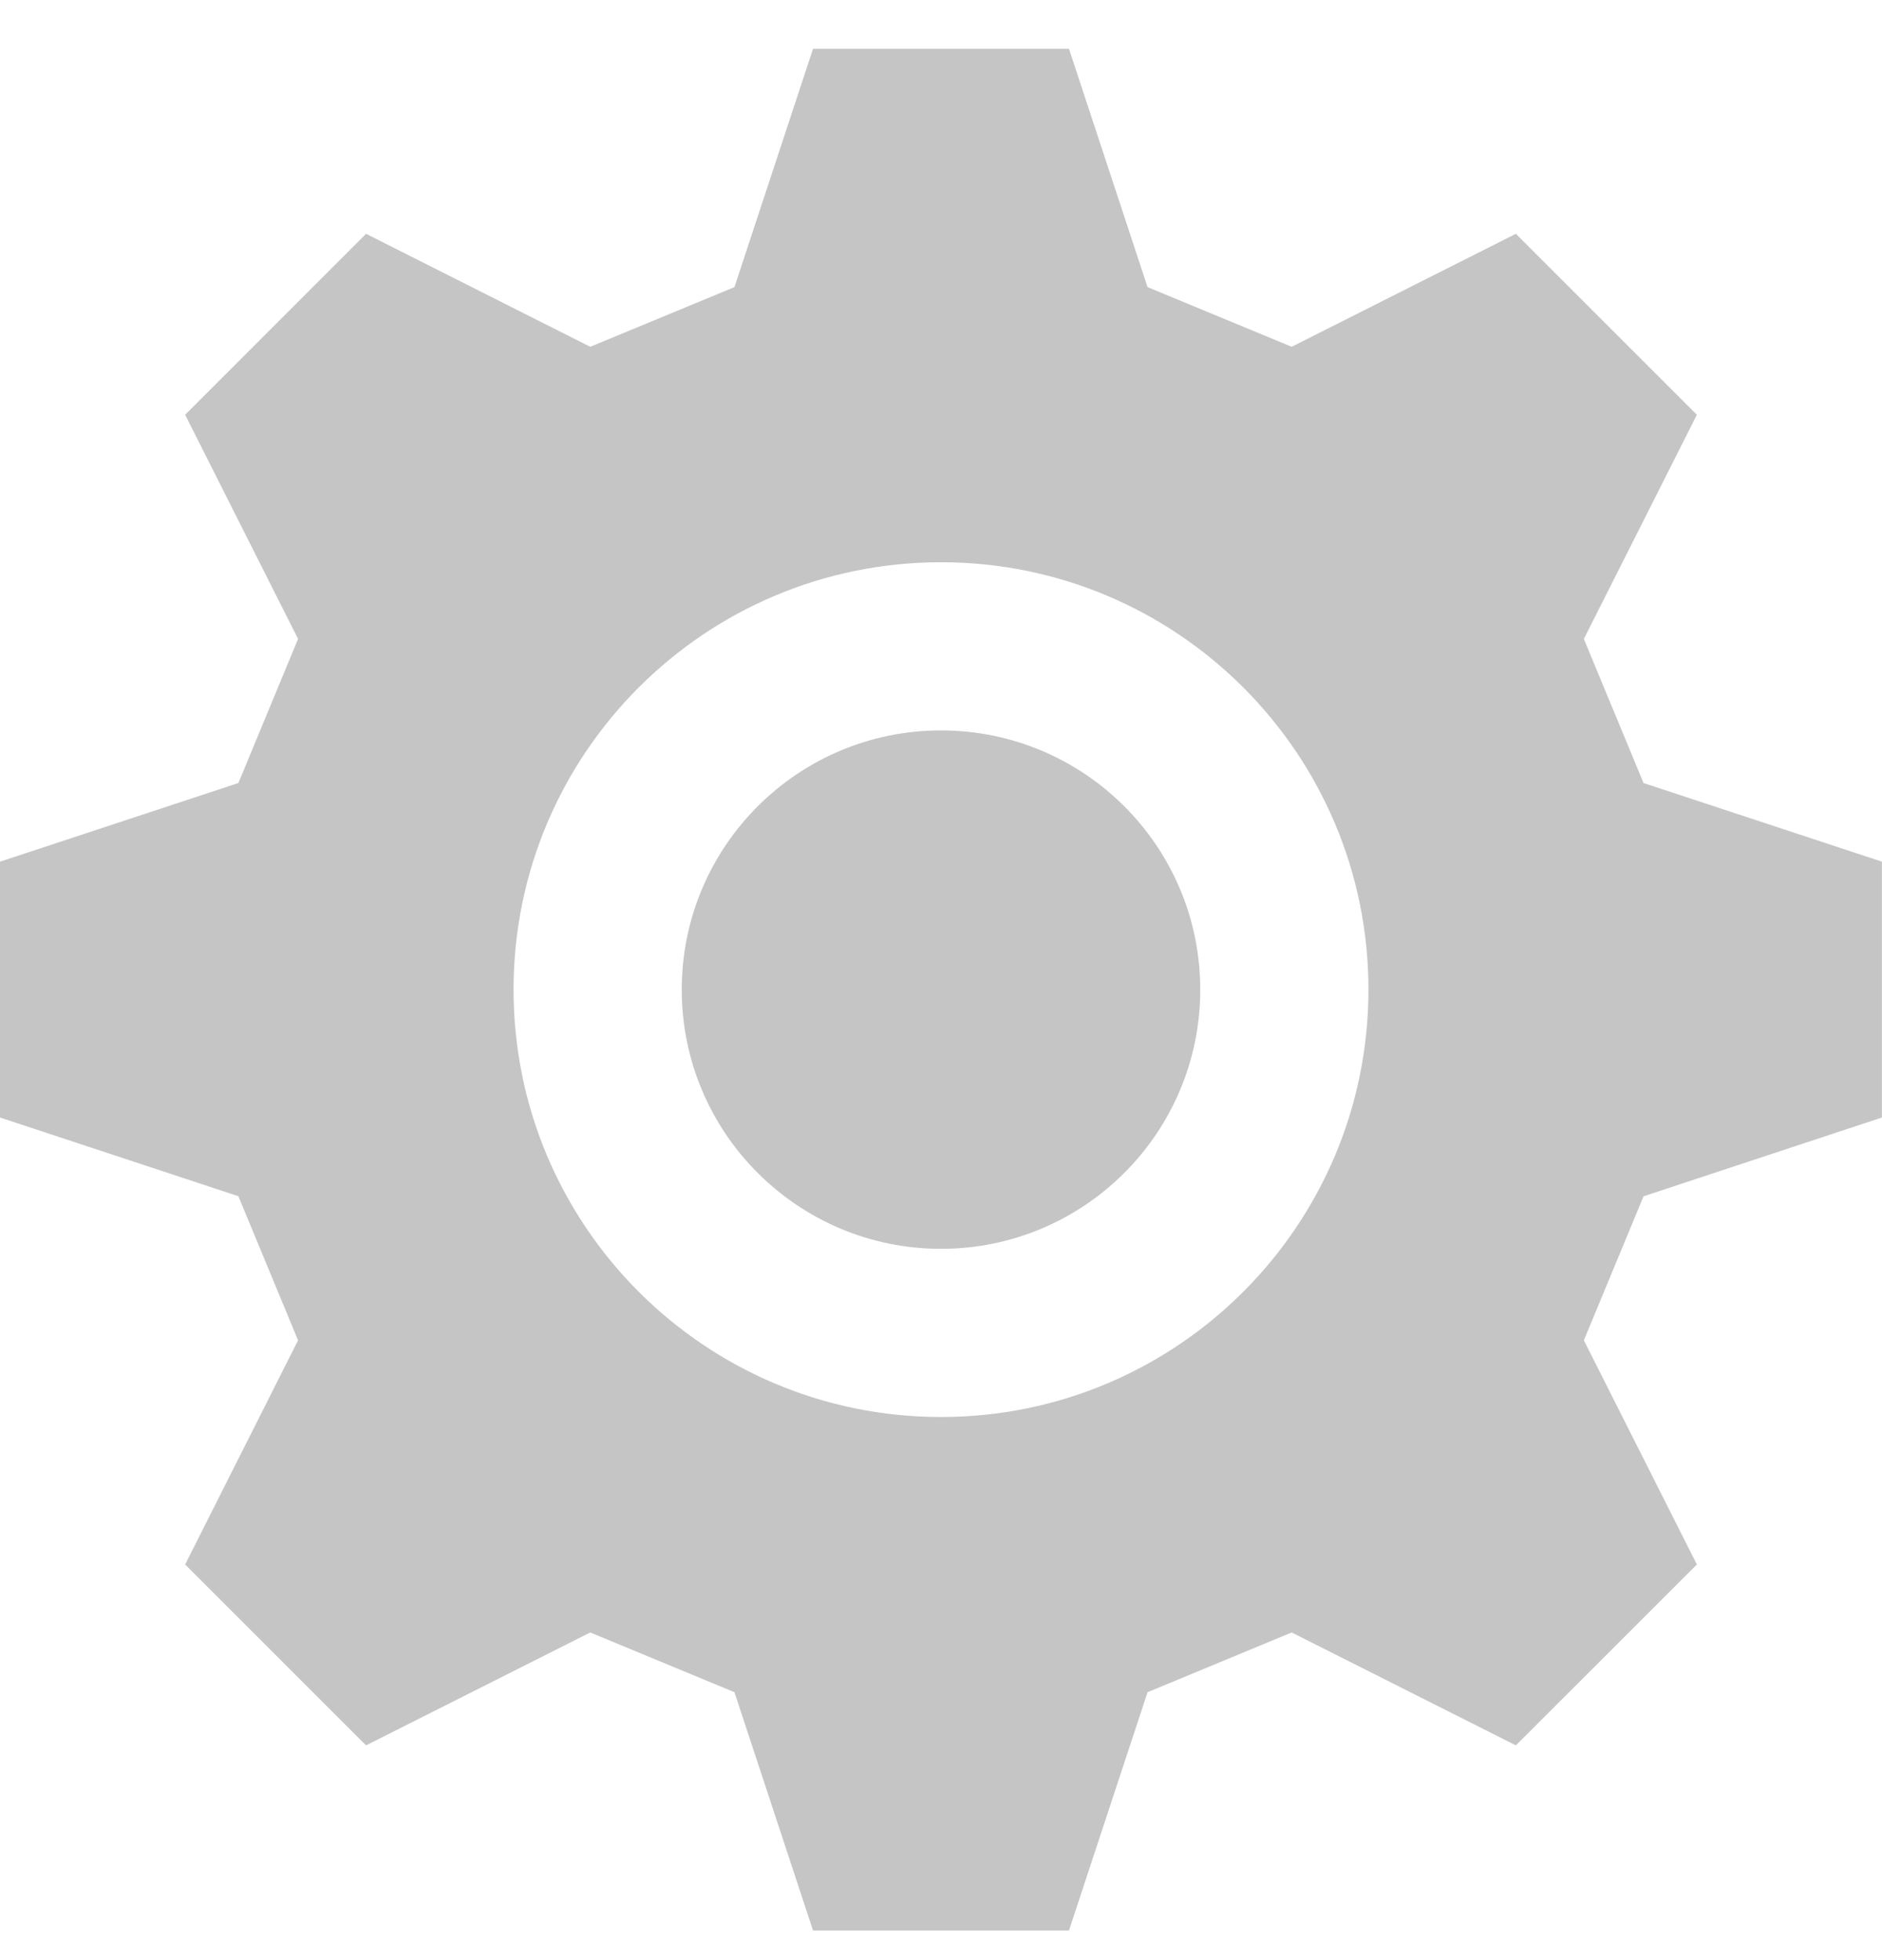 <?xml version="1.0" encoding="UTF-8"?> <svg xmlns="http://www.w3.org/2000/svg" width="24" height="25" viewBox="0 0 24 25" fill="none"><path d="M23.999 14.253V10.99L20.959 9.987L20.198 8.149L21.639 5.29L19.331 2.982L16.472 4.423L14.634 3.662L13.632 0.622H10.368L9.366 3.662L7.527 4.423L4.668 2.982L2.361 5.29L3.801 8.149L3.04 9.987L0 10.99V14.253L3.04 15.257L3.801 17.095L2.361 19.954L4.668 22.261L7.527 20.821L9.366 21.583L10.368 24.622H13.632L14.634 21.583L16.472 20.821L19.331 22.261L21.639 19.954L20.198 17.095L20.959 15.258L23.999 14.253ZM12 18.073C8.99 18.073 6.549 15.632 6.549 12.622C6.549 9.611 8.99 7.171 12 7.171C15.01 7.171 17.451 9.611 17.451 12.622C17.451 15.632 15.01 18.073 12 18.073Z" fill="#C5C5C5"></path><path d="M15.306 12.622C15.306 14.447 13.826 15.928 12 15.928C10.174 15.928 8.694 14.447 8.694 12.622C8.694 10.796 10.174 9.316 12 9.316C13.826 9.316 15.306 10.796 15.306 12.622Z" fill="#C5C5C5"></path></svg> 
